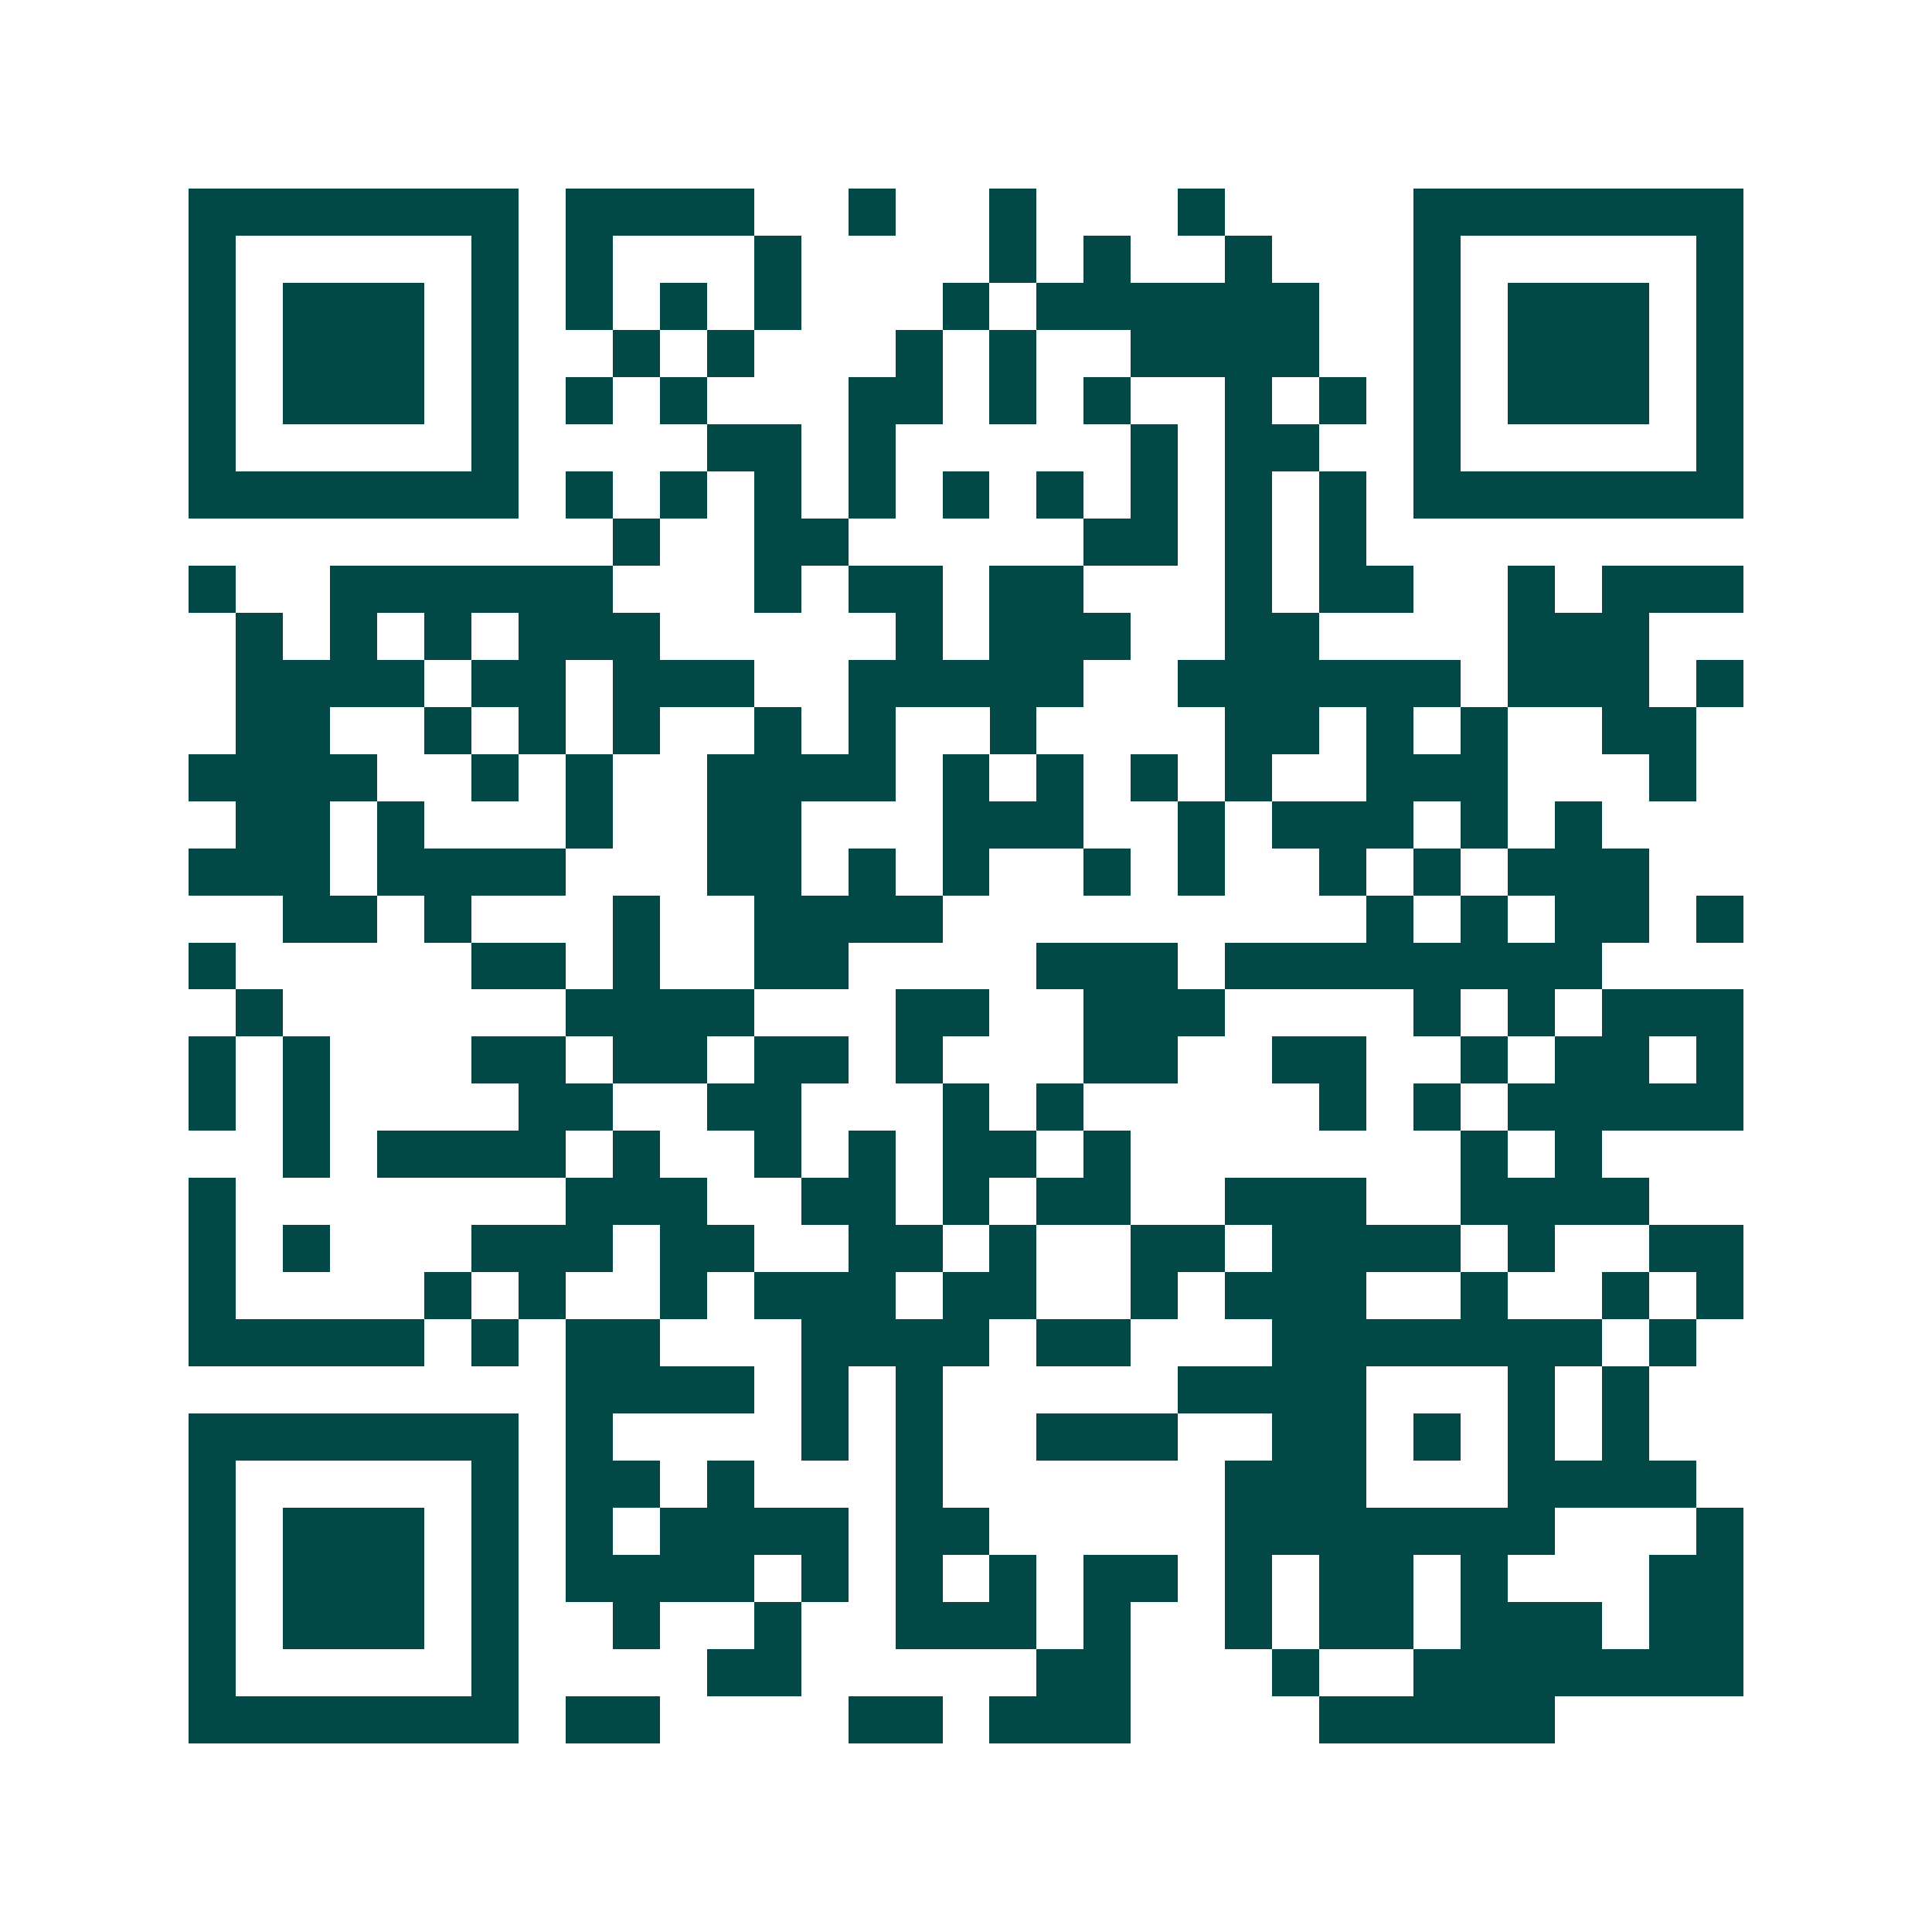 <svg xmlns="http://www.w3.org/2000/svg" width="200" height="200" viewBox="0 0 41 41" shape-rendering="crispEdges"><path fill="#ffffff" d="M0 0h41v41H0z"/><path stroke="#014847" d="M4 4.5h7m1 0h4m2 0h1m2 0h1m3 0h1m4 0h7M4 5.5h1m5 0h1m1 0h1m3 0h1m4 0h1m1 0h1m2 0h1m3 0h1m5 0h1M4 6.5h1m1 0h3m1 0h1m1 0h1m1 0h1m1 0h1m3 0h1m1 0h6m2 0h1m1 0h3m1 0h1M4 7.5h1m1 0h3m1 0h1m2 0h1m1 0h1m3 0h1m1 0h1m2 0h4m2 0h1m1 0h3m1 0h1M4 8.5h1m1 0h3m1 0h1m1 0h1m1 0h1m3 0h2m1 0h1m1 0h1m2 0h1m1 0h1m1 0h1m1 0h3m1 0h1M4 9.5h1m5 0h1m4 0h2m1 0h1m5 0h1m1 0h2m2 0h1m5 0h1M4 10.5h7m1 0h1m1 0h1m1 0h1m1 0h1m1 0h1m1 0h1m1 0h1m1 0h1m1 0h1m1 0h7M13 11.5h1m2 0h2m5 0h2m1 0h1m1 0h1M4 12.5h1m2 0h6m3 0h1m1 0h2m1 0h2m3 0h1m1 0h2m2 0h1m1 0h3M5 13.5h1m1 0h1m1 0h1m1 0h3m5 0h1m1 0h3m2 0h2m4 0h3M5 14.5h4m1 0h2m1 0h3m2 0h5m2 0h6m1 0h3m1 0h1M5 15.5h2m2 0h1m1 0h1m1 0h1m2 0h1m1 0h1m2 0h1m4 0h2m1 0h1m1 0h1m2 0h2M4 16.5h4m2 0h1m1 0h1m2 0h4m1 0h1m1 0h1m1 0h1m1 0h1m2 0h3m3 0h1M5 17.5h2m1 0h1m3 0h1m2 0h2m3 0h3m2 0h1m1 0h3m1 0h1m1 0h1M4 18.5h3m1 0h4m3 0h2m1 0h1m1 0h1m2 0h1m1 0h1m2 0h1m1 0h1m1 0h3M6 19.5h2m1 0h1m3 0h1m2 0h4m9 0h1m1 0h1m1 0h2m1 0h1M4 20.5h1m5 0h2m1 0h1m2 0h2m4 0h3m1 0h8M5 21.5h1m6 0h4m3 0h2m2 0h3m4 0h1m1 0h1m1 0h3M4 22.5h1m1 0h1m3 0h2m1 0h2m1 0h2m1 0h1m3 0h2m2 0h2m2 0h1m1 0h2m1 0h1M4 23.5h1m1 0h1m4 0h2m2 0h2m3 0h1m1 0h1m5 0h1m1 0h1m1 0h5M6 24.5h1m1 0h4m1 0h1m2 0h1m1 0h1m1 0h2m1 0h1m7 0h1m1 0h1M4 25.5h1m7 0h3m2 0h2m1 0h1m1 0h2m2 0h3m2 0h4M4 26.5h1m1 0h1m3 0h3m1 0h2m2 0h2m1 0h1m2 0h2m1 0h4m1 0h1m2 0h2M4 27.5h1m4 0h1m1 0h1m2 0h1m1 0h3m1 0h2m2 0h1m1 0h3m2 0h1m2 0h1m1 0h1M4 28.5h5m1 0h1m1 0h2m3 0h4m1 0h2m3 0h7m1 0h1M12 29.5h4m1 0h1m1 0h1m5 0h4m3 0h1m1 0h1M4 30.5h7m1 0h1m4 0h1m1 0h1m2 0h3m2 0h2m1 0h1m1 0h1m1 0h1M4 31.5h1m5 0h1m1 0h2m1 0h1m3 0h1m6 0h3m3 0h4M4 32.5h1m1 0h3m1 0h1m1 0h1m1 0h4m1 0h2m5 0h7m3 0h1M4 33.5h1m1 0h3m1 0h1m1 0h4m1 0h1m1 0h1m1 0h1m1 0h2m1 0h1m1 0h2m1 0h1m3 0h2M4 34.5h1m1 0h3m1 0h1m2 0h1m2 0h1m2 0h3m1 0h1m2 0h1m1 0h2m1 0h3m1 0h2M4 35.5h1m5 0h1m4 0h2m5 0h2m3 0h1m2 0h7M4 36.5h7m1 0h2m4 0h2m1 0h3m4 0h5"/></svg>
